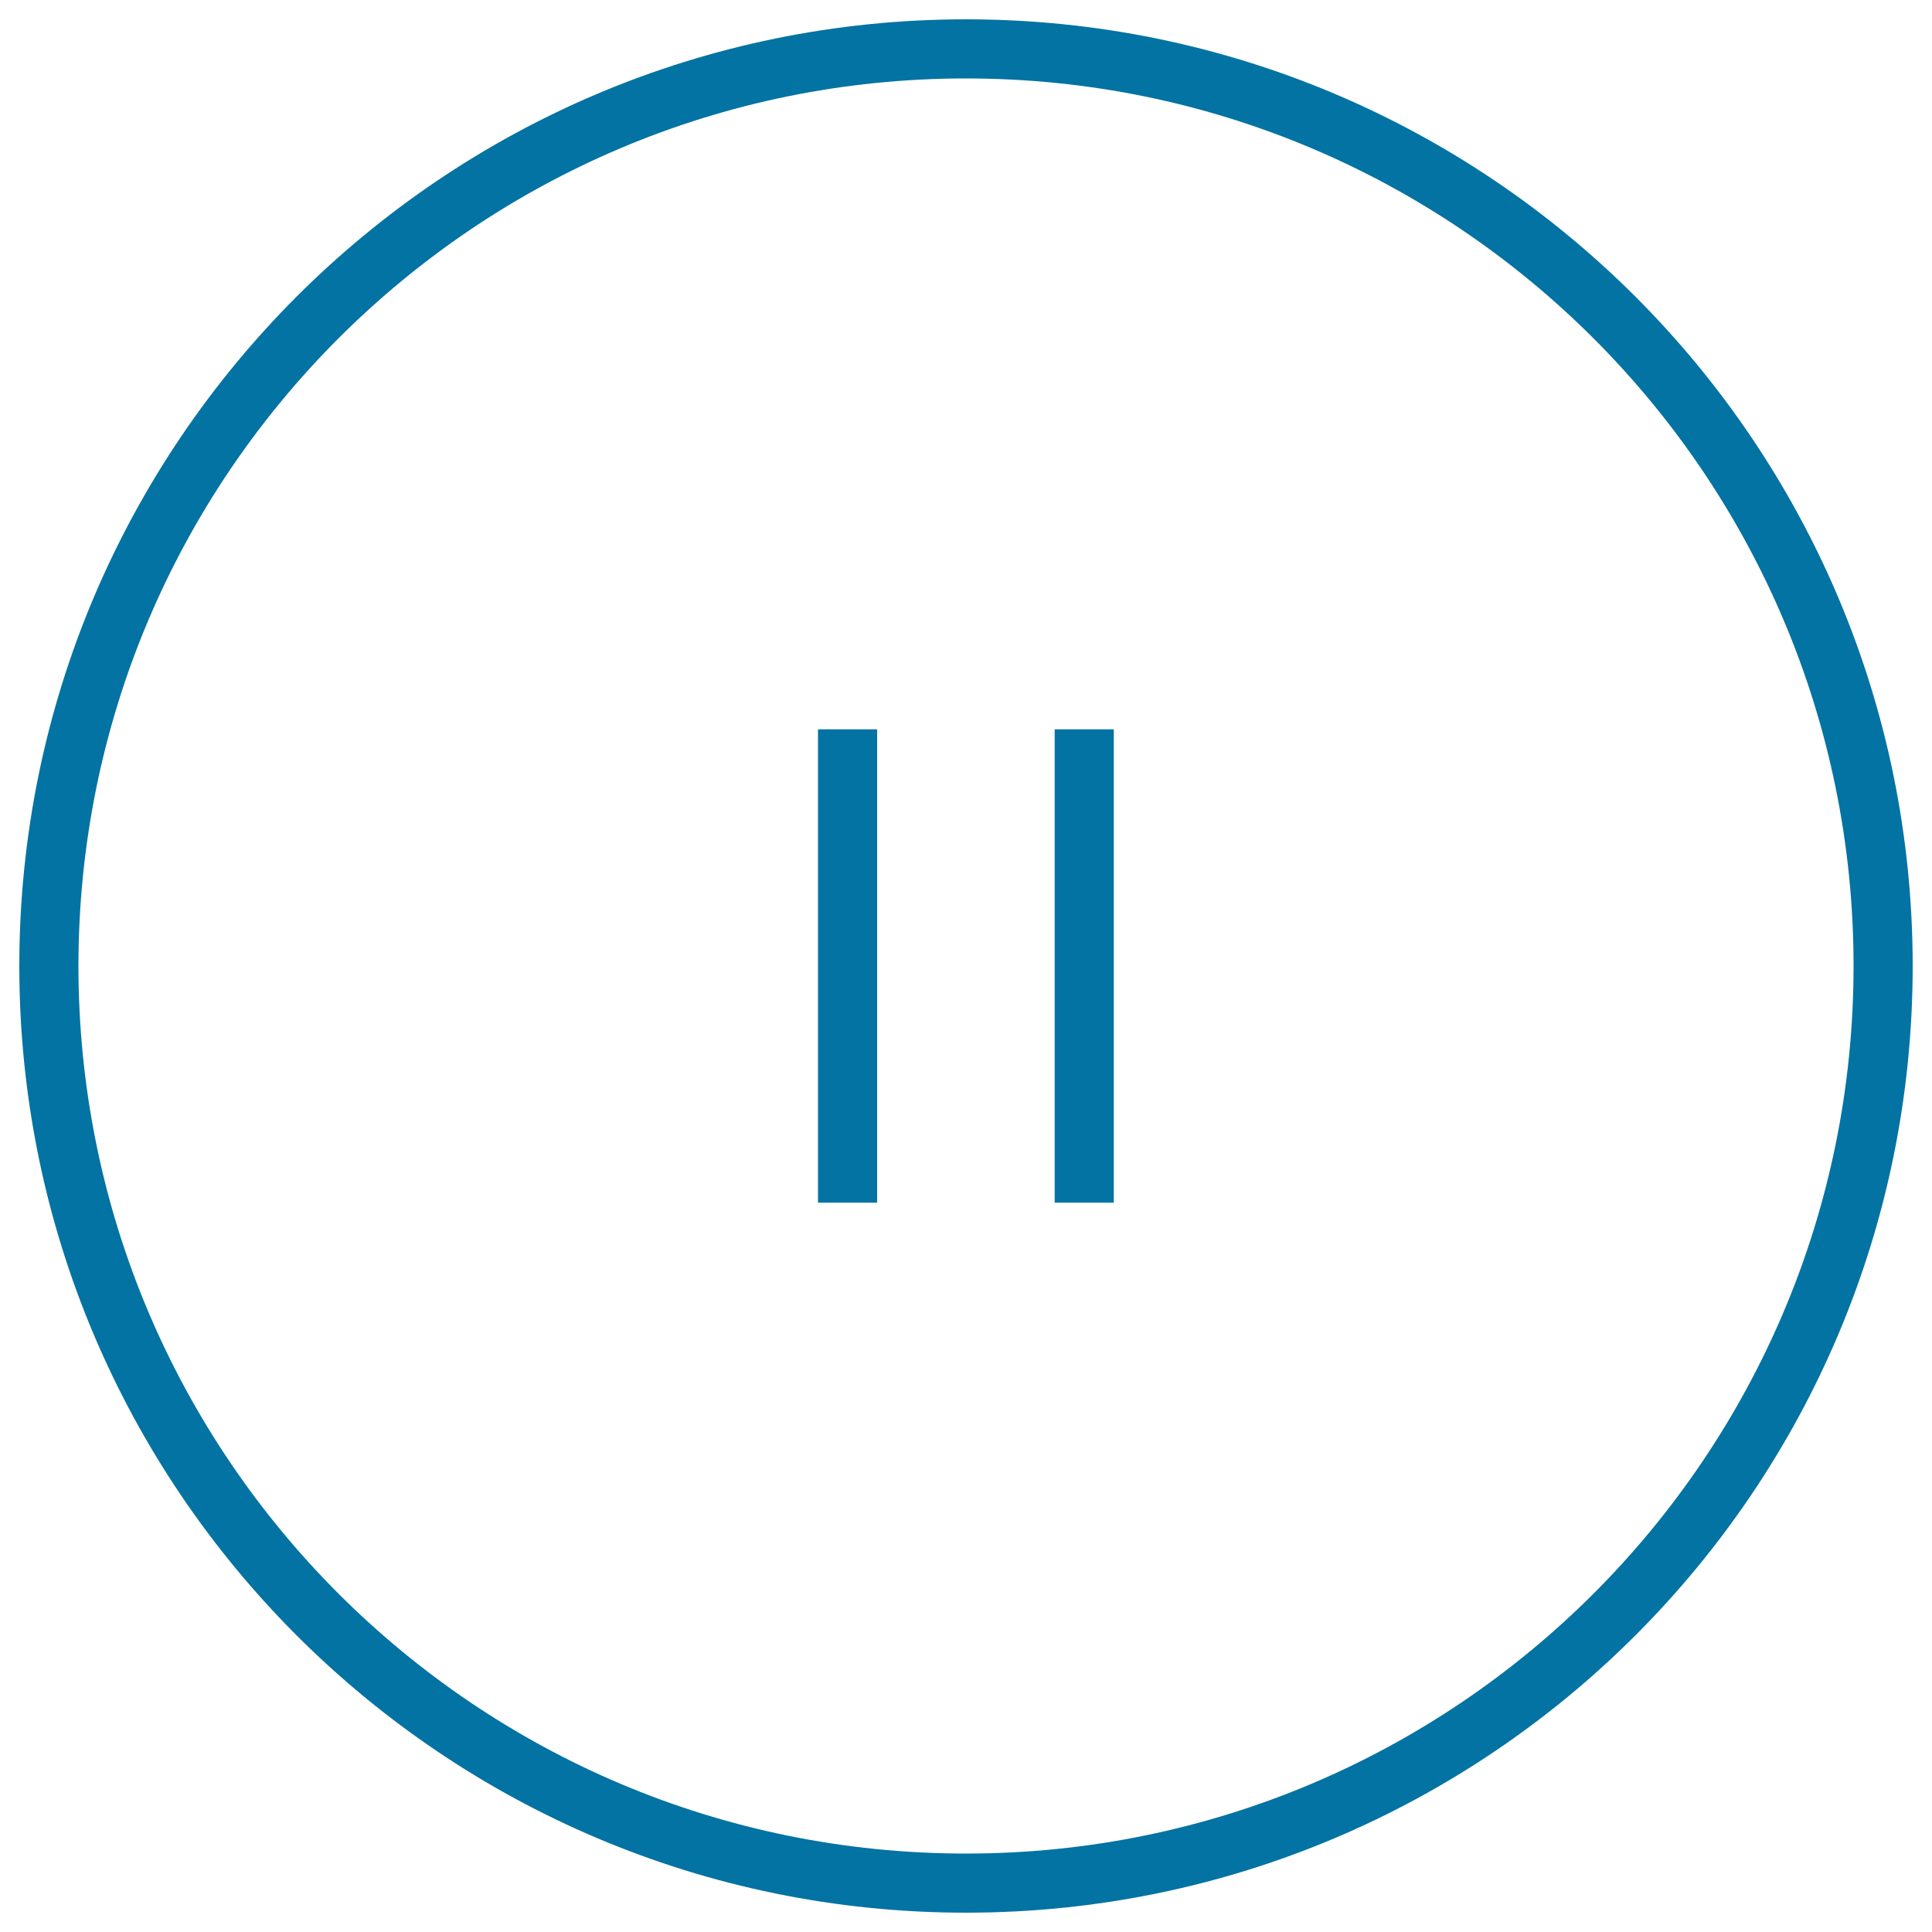 <svg xmlns="http://www.w3.org/2000/svg" viewBox="0 0 1000 1000" style="fill:#0273a2">
<title>Pause Thin Rounded Button SVG icon</title>
<g><g><g id="Rewind_copy_3"><g><path d="M500,10C229.4,10,10,229.4,10,500s219.4,490,490,490c270.6,0,490-219.4,490-490S770.6,10,500,10z M500,959.4C246.3,959.4,40.6,753.7,40.6,500C40.6,246.3,246.3,40.6,500,40.6c253.7,0,459.4,205.7,459.4,459.4C959.4,753.7,753.7,959.4,500,959.4z M423.4,622.5h30.6v-245h-30.6V622.5z M545.9,622.5h30.6v-245h-30.6V622.5z"/></g></g></g></g>
</svg>